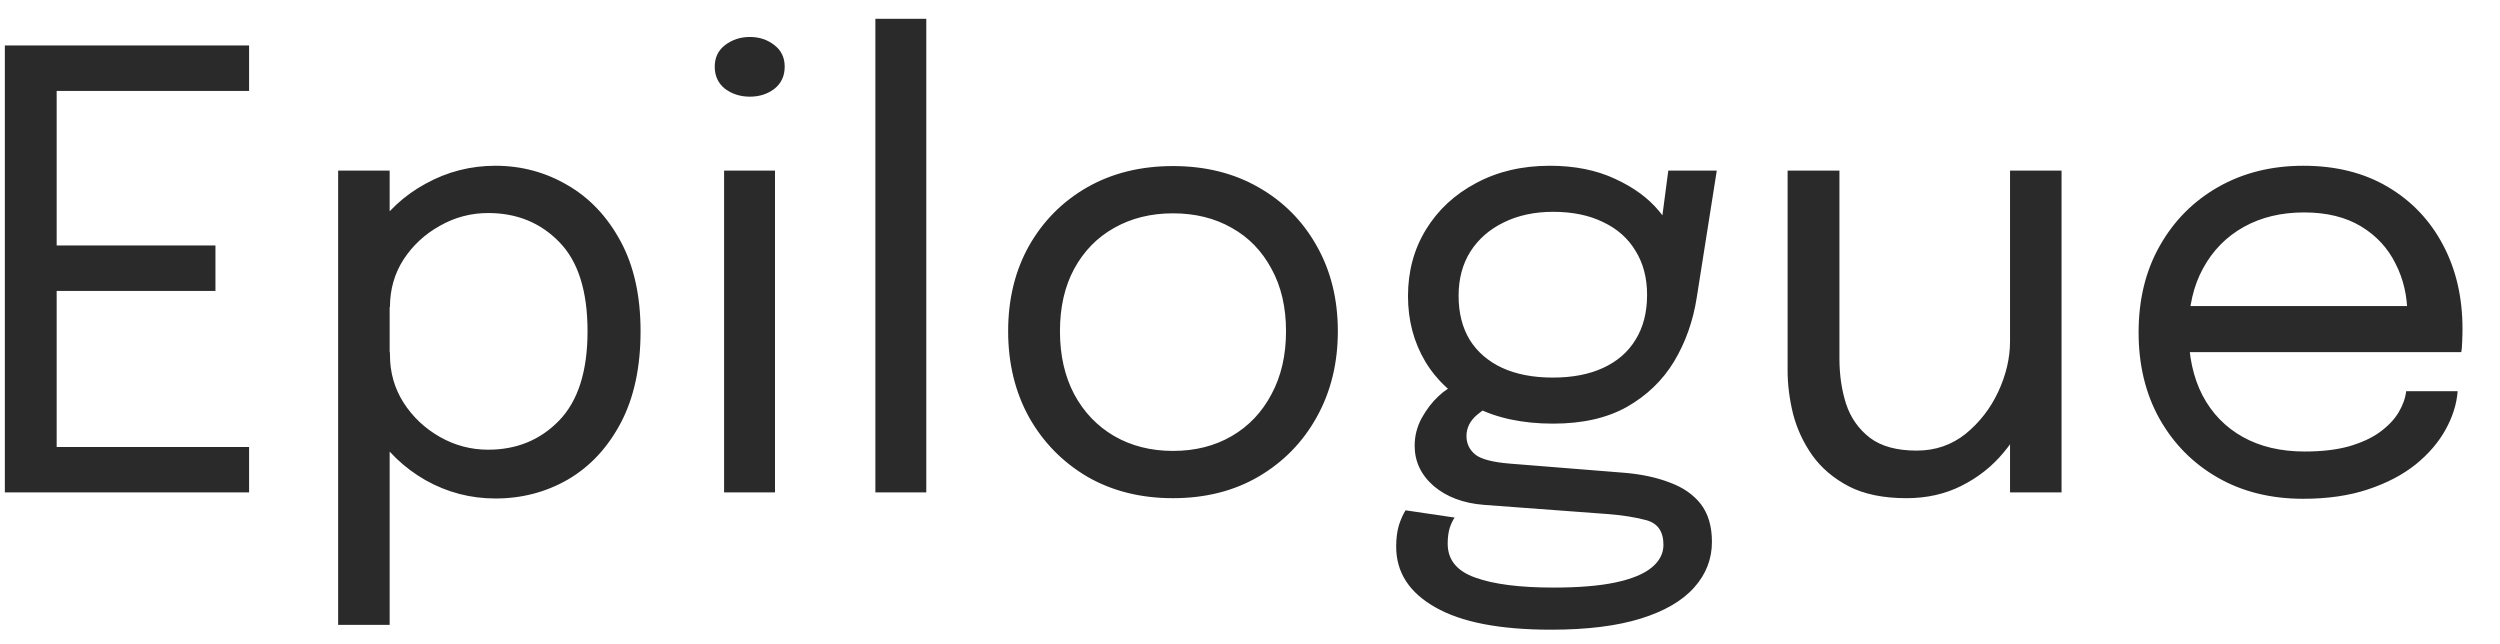 <svg width="66" height="17" viewBox="0 0 66 17" fill="none" xmlns="http://www.w3.org/2000/svg">
<path d="M0.88 2.4L1.496 1.624V6.952L1.16 6.48H5.688V7.68H1.16L1.496 7.208V12.576L0.88 11.8H6.576V13H0.128V1.2H6.576V2.4H0.88ZM8.927 16.496V4.504H10.287V16.496H8.927ZM13.079 13.16C12.423 13.16 11.81 13 11.239 12.68C10.668 12.355 10.204 11.909 9.847 11.344C9.495 10.779 9.319 10.133 9.319 9.408C9.319 9.392 9.319 9.379 9.319 9.368C9.319 9.357 9.319 9.344 9.319 9.328L10.295 9.304C10.295 9.315 10.295 9.328 10.295 9.344C10.295 9.355 10.295 9.365 10.295 9.376C10.295 9.835 10.415 10.253 10.655 10.632C10.9 11.011 11.22 11.312 11.615 11.536C12.01 11.76 12.434 11.872 12.887 11.872C13.639 11.872 14.263 11.616 14.759 11.104C15.261 10.587 15.511 9.8 15.511 8.744C15.511 7.683 15.263 6.899 14.767 6.392C14.271 5.88 13.645 5.624 12.887 5.624C12.434 5.624 12.01 5.736 11.615 5.96C11.22 6.179 10.9 6.475 10.655 6.848C10.415 7.221 10.295 7.64 10.295 8.104L9.319 8.072C9.319 7.341 9.495 6.699 9.847 6.144C10.204 5.589 10.668 5.157 11.239 4.848C11.81 4.533 12.423 4.376 13.079 4.376C13.767 4.376 14.402 4.547 14.983 4.888C15.565 5.224 16.031 5.717 16.383 6.368C16.735 7.019 16.911 7.811 16.911 8.744C16.911 9.693 16.738 10.499 16.391 11.16C16.044 11.816 15.581 12.315 14.999 12.656C14.418 12.992 13.778 13.16 13.079 13.16ZM19.116 13V4.504H20.46V13H19.116ZM19.797 2.552C19.546 2.552 19.327 2.483 19.14 2.344C18.959 2.2 18.869 2.005 18.869 1.76C18.869 1.52 18.959 1.331 19.14 1.192C19.327 1.048 19.546 0.976 19.797 0.976C20.047 0.976 20.263 1.048 20.445 1.192C20.626 1.331 20.716 1.52 20.716 1.76C20.716 2.005 20.626 2.2 20.445 2.344C20.263 2.483 20.047 2.552 19.797 2.552ZM24.454 0.496V13H23.11V0.496H24.454ZM30.967 13.152C30.113 13.152 29.359 12.963 28.703 12.584C28.052 12.2 27.54 11.677 27.167 11.016C26.799 10.349 26.615 9.592 26.615 8.744C26.615 7.896 26.799 7.144 27.167 6.488C27.54 5.832 28.052 5.317 28.703 4.944C29.359 4.571 30.113 4.384 30.967 4.384C31.82 4.384 32.572 4.571 33.223 4.944C33.879 5.317 34.391 5.832 34.759 6.488C35.132 7.144 35.319 7.896 35.319 8.744C35.319 9.592 35.132 10.349 34.759 11.016C34.391 11.677 33.879 12.2 33.223 12.584C32.572 12.963 31.82 13.152 30.967 13.152ZM30.967 11.904C31.553 11.904 32.071 11.773 32.519 11.512C32.967 11.251 33.316 10.883 33.567 10.408C33.823 9.933 33.951 9.379 33.951 8.744C33.951 8.109 33.823 7.56 33.567 7.096C33.316 6.627 32.967 6.267 32.519 6.016C32.071 5.76 31.553 5.632 30.967 5.632C30.385 5.632 29.868 5.76 29.415 6.016C28.967 6.267 28.615 6.627 28.359 7.096C28.108 7.56 27.983 8.109 27.983 8.744C27.983 9.379 28.108 9.933 28.359 10.408C28.615 10.883 28.967 11.251 29.415 11.512C29.868 11.773 30.385 11.904 30.967 11.904ZM42.867 12.48C43.325 12.517 43.728 12.603 44.075 12.736C44.427 12.864 44.701 13.053 44.899 13.304C45.096 13.56 45.195 13.893 45.195 14.304C45.195 14.757 45.04 15.157 44.731 15.504C44.421 15.856 43.952 16.131 43.323 16.328C42.693 16.525 41.901 16.624 40.947 16.624C39.597 16.624 38.579 16.427 37.891 16.032C37.203 15.643 36.859 15.109 36.859 14.432C36.859 14.219 36.883 14.029 36.931 13.864C36.984 13.704 37.043 13.573 37.107 13.472L38.403 13.664C38.36 13.723 38.317 13.811 38.275 13.928C38.237 14.051 38.219 14.192 38.219 14.352C38.219 14.779 38.461 15.077 38.947 15.248C39.432 15.424 40.12 15.512 41.011 15.512C41.677 15.512 42.224 15.467 42.651 15.376C43.077 15.285 43.395 15.155 43.603 14.984C43.811 14.813 43.915 14.613 43.915 14.384C43.915 14.037 43.768 13.821 43.475 13.736C43.187 13.656 42.829 13.6 42.403 13.568L39.171 13.328C38.632 13.285 38.192 13.12 37.851 12.832C37.515 12.539 37.347 12.184 37.347 11.768C37.347 11.512 37.408 11.269 37.531 11.04C37.659 10.811 37.805 10.619 37.971 10.464C38.141 10.304 38.293 10.208 38.427 10.176L39.499 10.664C39.365 10.685 39.2 10.779 39.003 10.944C38.811 11.104 38.715 11.293 38.715 11.512C38.715 11.709 38.792 11.872 38.947 12C39.101 12.123 39.408 12.203 39.867 12.24L42.867 12.48ZM44.043 4.504H45.323L44.795 7.848C44.699 8.472 44.499 9.037 44.195 9.544C43.891 10.045 43.475 10.445 42.947 10.744C42.424 11.037 41.776 11.184 41.003 11.184C40.197 11.184 39.509 11.037 38.939 10.744C38.368 10.451 37.931 10.051 37.627 9.544C37.323 9.032 37.171 8.456 37.171 7.816C37.171 7.165 37.328 6.581 37.643 6.064C37.963 5.541 38.405 5.131 38.971 4.832C39.536 4.528 40.184 4.376 40.915 4.376C41.571 4.376 42.144 4.491 42.635 4.72C43.125 4.944 43.512 5.227 43.795 5.568C44.083 5.909 44.243 6.253 44.275 6.6L43.763 6.632L44.043 4.504ZM40.995 9.968C41.512 9.968 41.955 9.883 42.323 9.712C42.696 9.541 42.981 9.293 43.179 8.968C43.381 8.643 43.483 8.248 43.483 7.784C43.483 7.336 43.381 6.949 43.179 6.624C42.981 6.293 42.696 6.04 42.323 5.864C41.955 5.683 41.515 5.592 41.003 5.592C40.512 5.592 40.077 5.685 39.699 5.872C39.325 6.053 39.032 6.309 38.819 6.64C38.611 6.971 38.507 7.36 38.507 7.808C38.507 8.261 38.605 8.651 38.803 8.976C39.005 9.296 39.291 9.541 39.659 9.712C40.032 9.883 40.477 9.968 40.995 9.968ZM50.329 13.152C49.721 13.152 49.214 13.048 48.809 12.84C48.403 12.627 48.081 12.352 47.841 12.016C47.606 11.68 47.438 11.317 47.337 10.928C47.241 10.533 47.193 10.155 47.193 9.792C47.193 9.589 47.193 9.381 47.193 9.168C47.193 8.949 47.193 8.731 47.193 8.512V4.504H48.561V8.336C48.561 8.533 48.561 8.728 48.561 8.92C48.561 9.112 48.561 9.293 48.561 9.464C48.561 9.896 48.619 10.296 48.737 10.664C48.859 11.032 49.07 11.331 49.369 11.56C49.667 11.784 50.078 11.896 50.601 11.896C51.091 11.896 51.521 11.749 51.889 11.456C52.257 11.157 52.545 10.787 52.753 10.344C52.961 9.896 53.065 9.451 53.065 9.008L53.857 9.336C53.857 9.805 53.774 10.267 53.609 10.72C53.443 11.168 53.206 11.576 52.897 11.944C52.593 12.312 52.222 12.605 51.785 12.824C51.353 13.043 50.867 13.152 50.329 13.152ZM53.065 13V4.504H54.425V13H53.065ZM57.227 9.296V8.08H63.794L63.554 8.48C63.554 8.448 63.554 8.419 63.554 8.392C63.554 8.36 63.554 8.331 63.554 8.304C63.554 7.813 63.45 7.365 63.242 6.96C63.04 6.549 62.736 6.221 62.331 5.976C61.925 5.731 61.424 5.608 60.827 5.608C60.224 5.608 59.693 5.736 59.234 5.992C58.776 6.248 58.419 6.611 58.163 7.08C57.907 7.544 57.779 8.099 57.779 8.744C57.779 9.4 57.901 9.965 58.147 10.44C58.397 10.915 58.752 11.28 59.211 11.536C59.669 11.792 60.213 11.92 60.843 11.92C61.291 11.92 61.68 11.875 62.011 11.784C62.341 11.688 62.613 11.563 62.827 11.408C63.045 11.248 63.211 11.075 63.322 10.888C63.434 10.701 63.501 10.515 63.523 10.328H64.882C64.856 10.669 64.749 11.008 64.562 11.344C64.376 11.68 64.112 11.987 63.77 12.264C63.429 12.536 63.011 12.755 62.514 12.92C62.019 13.085 61.448 13.168 60.803 13.168C59.949 13.168 59.197 12.981 58.547 12.608C57.896 12.235 57.384 11.717 57.011 11.056C56.642 10.395 56.459 9.635 56.459 8.776C56.459 7.907 56.645 7.144 57.019 6.488C57.392 5.827 57.907 5.309 58.562 4.936C59.218 4.563 59.968 4.376 60.81 4.376C61.669 4.376 62.413 4.563 63.042 4.936C63.672 5.309 64.157 5.821 64.499 6.472C64.84 7.117 65.01 7.853 65.01 8.68C65.01 8.765 65.008 8.877 65.002 9.016C64.997 9.155 64.989 9.248 64.978 9.296H57.227Z" fill="#2A2A2A"/>
</svg>
